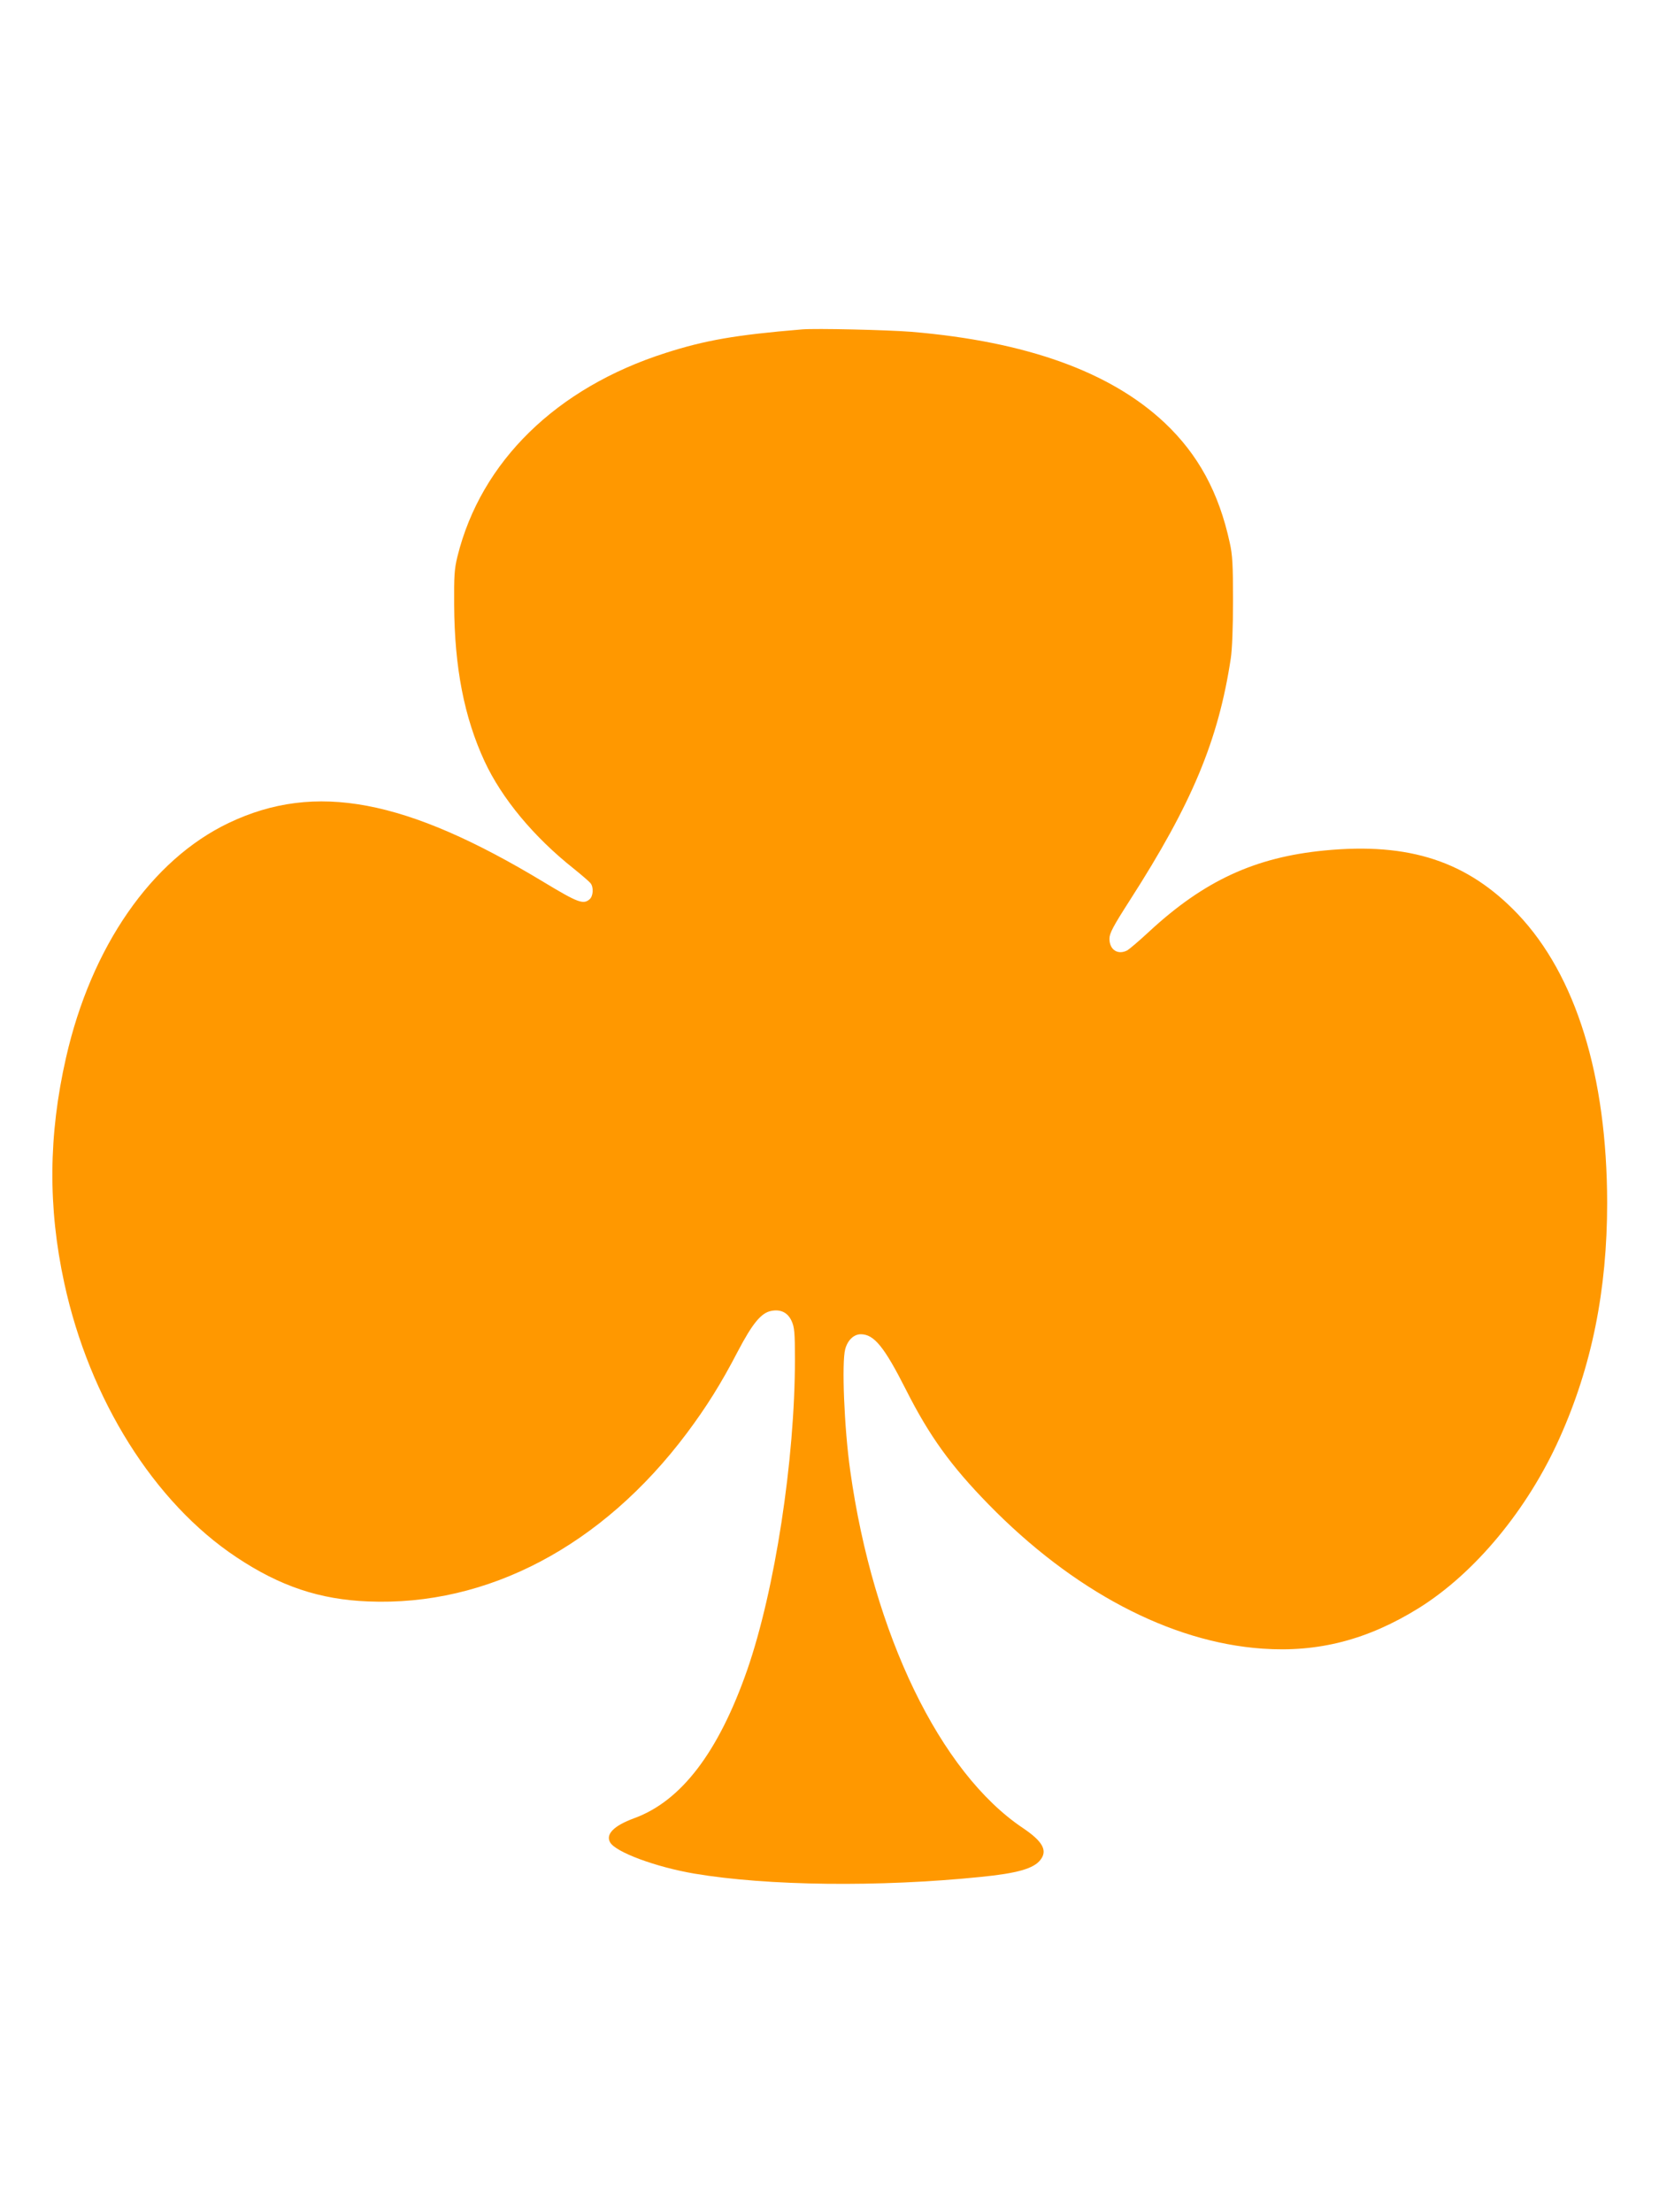 <?xml version="1.0" standalone="no"?>
<!DOCTYPE svg PUBLIC "-//W3C//DTD SVG 20010904//EN"
 "http://www.w3.org/TR/2001/REC-SVG-20010904/DTD/svg10.dtd">
<svg version="1.0" xmlns="http://www.w3.org/2000/svg"
 width="960pt" height="1280pt" viewBox="0 0 960 1280"
 preserveAspectRatio="xMidYMid meet">
<g transform="translate(0,1280) scale(0.1,-0.1)"
fill="#ff9800" stroke="none">
<path d="M4640 10894 c-385 -32 -560 -63 -788 -136 -633 -202 -1069 -629
-1205 -1178 -18 -73 -20 -113 -19 -280 2 -362 58 -650 176 -905 100 -215 284
-437 516 -621 47 -38 90 -75 97 -84 19 -23 16 -75 -5 -93 -36 -32 -68 -20
-262 97 -800 484 -1325 583 -1825 345 -448 -213 -797 -716 -943 -1359 -102
-448 -105 -867 -10 -1304 146 -674 520 -1270 996 -1586 252 -168 482 -245 762
-256 691 -29 1355 321 1844 973 113 151 198 286 295 473 86 164 136 224 194
235 55 11 96 -10 118 -59 16 -35 19 -67 19 -221 0 -582 -116 -1336 -276 -1797
-166 -476 -382 -760 -656 -859 -114 -42 -164 -91 -138 -138 30 -57 265 -144
489 -182 422 -71 1068 -79 1656 -19 211 21 306 48 345 98 43 54 15 107 -101
185 -479 321 -867 1123 -999 2067 -35 247 -50 627 -29 704 14 52 50 86 90 86
77 0 136 -73 262 -322 134 -265 258 -438 477 -662 488 -500 1052 -798 1584
-835 324 -23 610 51 905 234 325 202 631 571 816 985 186 414 275 856 275
1360 -1 736 -181 1317 -517 1671 -291 305 -627 416 -1119 368 -402 -39 -696
-175 -1013 -468 -58 -54 -116 -103 -128 -110 -54 -28 -103 3 -103 67 0 32 20
70 118 223 359 559 512 924 584 1399 8 52 13 181 13 335 0 206 -3 265 -19 335
-63 291 -183 511 -377 694 -314 295 -800 470 -1464 526 -135 11 -557 21 -635
14z"/>
</g>
</svg>
